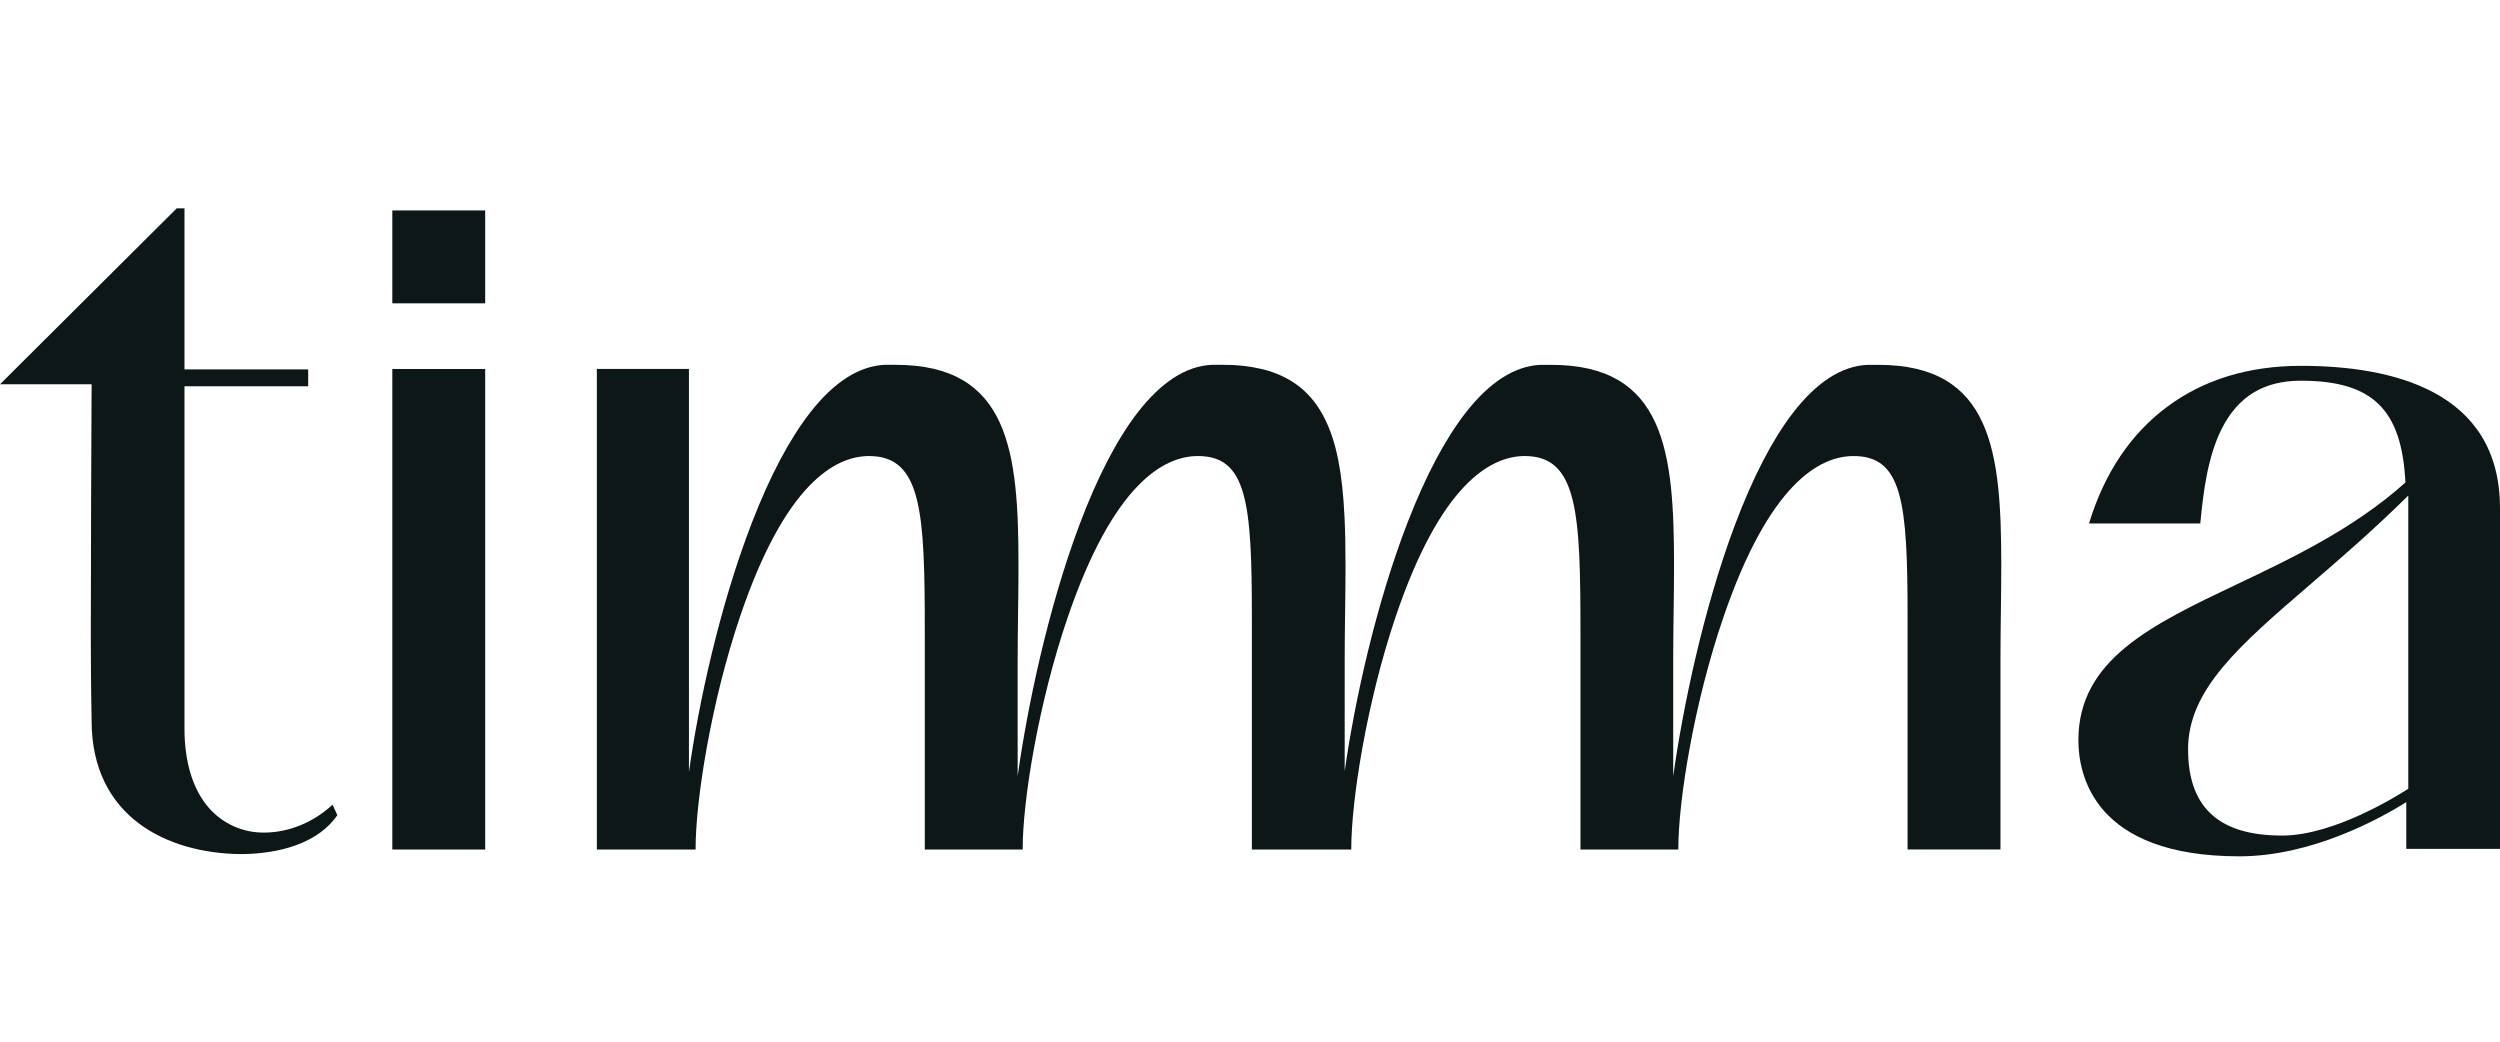 <svg xmlns="http://www.w3.org/2000/svg" fill="none" viewBox="0 0 96 40" height="40" width="96">
  <path fill="#0D1718" d="M12.954 31.303L12.944 31.318C12.032 32.605 10.219 32.797 9.221 32.797C6.464 32.766 3.517 31.403 3.517 27.667C3.517 27.663 3.517 27.641 3.517 27.602C3.492 26.29 3.487 25.11 3.487 24.352C3.487 21.282 3.508 16.966 3.515 15.341C3.515 15.037 3.515 14.834 3.519 14.756H0L6.786 8H7.084V14.185H11.834V14.833H7.084V27.985C7.084 29.262 7.405 30.312 8.013 31.014C8.278 31.319 8.606 31.562 8.974 31.728C9.342 31.893 9.742 31.976 10.146 31.971C11.07 31.971 12.015 31.591 12.739 30.927L12.77 30.899L12.954 31.303Z"></path>
  <path fill="#0D1718" d="M18.631 14.169H15.065V32.622H18.631V14.169Z"></path>
  <path fill="#0D1718" d="M18.631 8.081H15.065V11.648H18.631V8.081Z"></path>
  <path fill="#0D1718" d="M88.356 14.048C86.354 14.048 84.627 14.576 83.225 15.616C81.824 16.656 80.821 18.149 80.23 20.062L80.218 20.101H84.494V20.074C84.607 18.893 84.773 17.544 85.312 16.47C85.937 15.224 86.932 14.619 88.351 14.619C91.101 14.619 92.229 15.713 92.368 18.528C90.392 20.3 88.004 21.435 85.897 22.436C82.631 23.988 79.81 25.329 79.81 28.422C79.81 29.763 80.413 32.883 85.993 32.883C88.755 32.883 91.362 31.453 92.401 30.803V32.596H96V19.526C96.004 14.999 91.845 14.048 88.356 14.048ZM92.478 30.287L92.464 30.297C92.008 30.591 89.662 32.045 87.715 32.085H87.622C87.551 32.085 87.48 32.085 87.41 32.082C85.131 32.021 84.022 30.935 84.022 28.771C84.022 26.483 85.989 24.788 88.712 22.443C89.834 21.477 91.106 20.382 92.414 19.092L92.466 19.041V19.052L92.478 19.041V30.287Z"></path>
  <path fill="#0D1718" d="M76.849 21.722C76.849 22.277 76.842 22.84 76.834 23.436C76.826 24.064 76.818 24.712 76.818 25.387V32.62H73.251V23.698C73.251 19.303 73.063 17.512 71.177 17.512C69.863 17.512 67.929 18.587 66.177 23.708C65.052 26.988 64.448 30.735 64.448 32.591V32.622H60.69V24.336C60.69 19.728 60.599 17.512 58.552 17.512C57.239 17.512 55.312 18.587 53.584 23.708C52.483 26.973 51.889 30.722 51.889 32.591V32.622H48.072V23.698C48.072 19.303 47.885 17.512 45.999 17.512C44.685 17.512 42.751 18.587 40.999 23.708C39.877 26.99 39.271 30.733 39.271 32.591V32.622H35.512V24.336C35.512 19.728 35.422 17.512 33.375 17.512C32.062 17.512 30.134 18.587 28.407 23.708C27.306 26.973 26.711 30.722 26.711 32.591V32.622H22.919V14.168H26.455V29.651C26.82 27.04 27.629 23.288 28.87 20.077C29.565 18.28 30.32 16.855 31.112 15.84C32.024 14.67 32.99 14.054 33.978 14.009H34.393C38.763 14.009 39.11 17.352 39.11 21.722C39.11 22.277 39.103 22.84 39.095 23.436C39.086 24.064 39.078 24.712 39.078 25.387V29.809C39.449 27.152 40.246 23.356 41.449 20.157C42.134 18.333 42.88 16.891 43.667 15.866C44.579 14.678 45.542 14.053 46.537 14.009H46.952C47.454 14.003 47.955 14.057 48.445 14.169C49.586 14.443 50.386 15.081 50.89 16.114C51.321 16.997 51.549 18.152 51.63 19.86V19.866C51.656 20.395 51.668 20.985 51.668 21.723C51.668 22.279 51.661 22.842 51.653 23.438C51.644 24.066 51.636 24.714 51.636 25.389V29.613C52.007 26.999 52.815 23.251 54.056 20.052C54.75 18.262 55.503 16.843 56.293 15.834C57.205 14.669 58.167 14.055 59.151 14.01H59.566C63.936 14.01 64.283 17.353 64.283 21.723C64.283 22.278 64.276 22.841 64.268 23.437C64.259 24.065 64.251 24.714 64.251 25.388V29.81C64.623 27.153 65.419 23.357 66.621 20.158C67.307 18.334 68.053 16.892 68.839 15.867C69.751 14.68 70.715 14.055 71.709 14.01H72.125C76.499 14.009 76.849 17.351 76.849 21.722Z"></path>
</svg>
